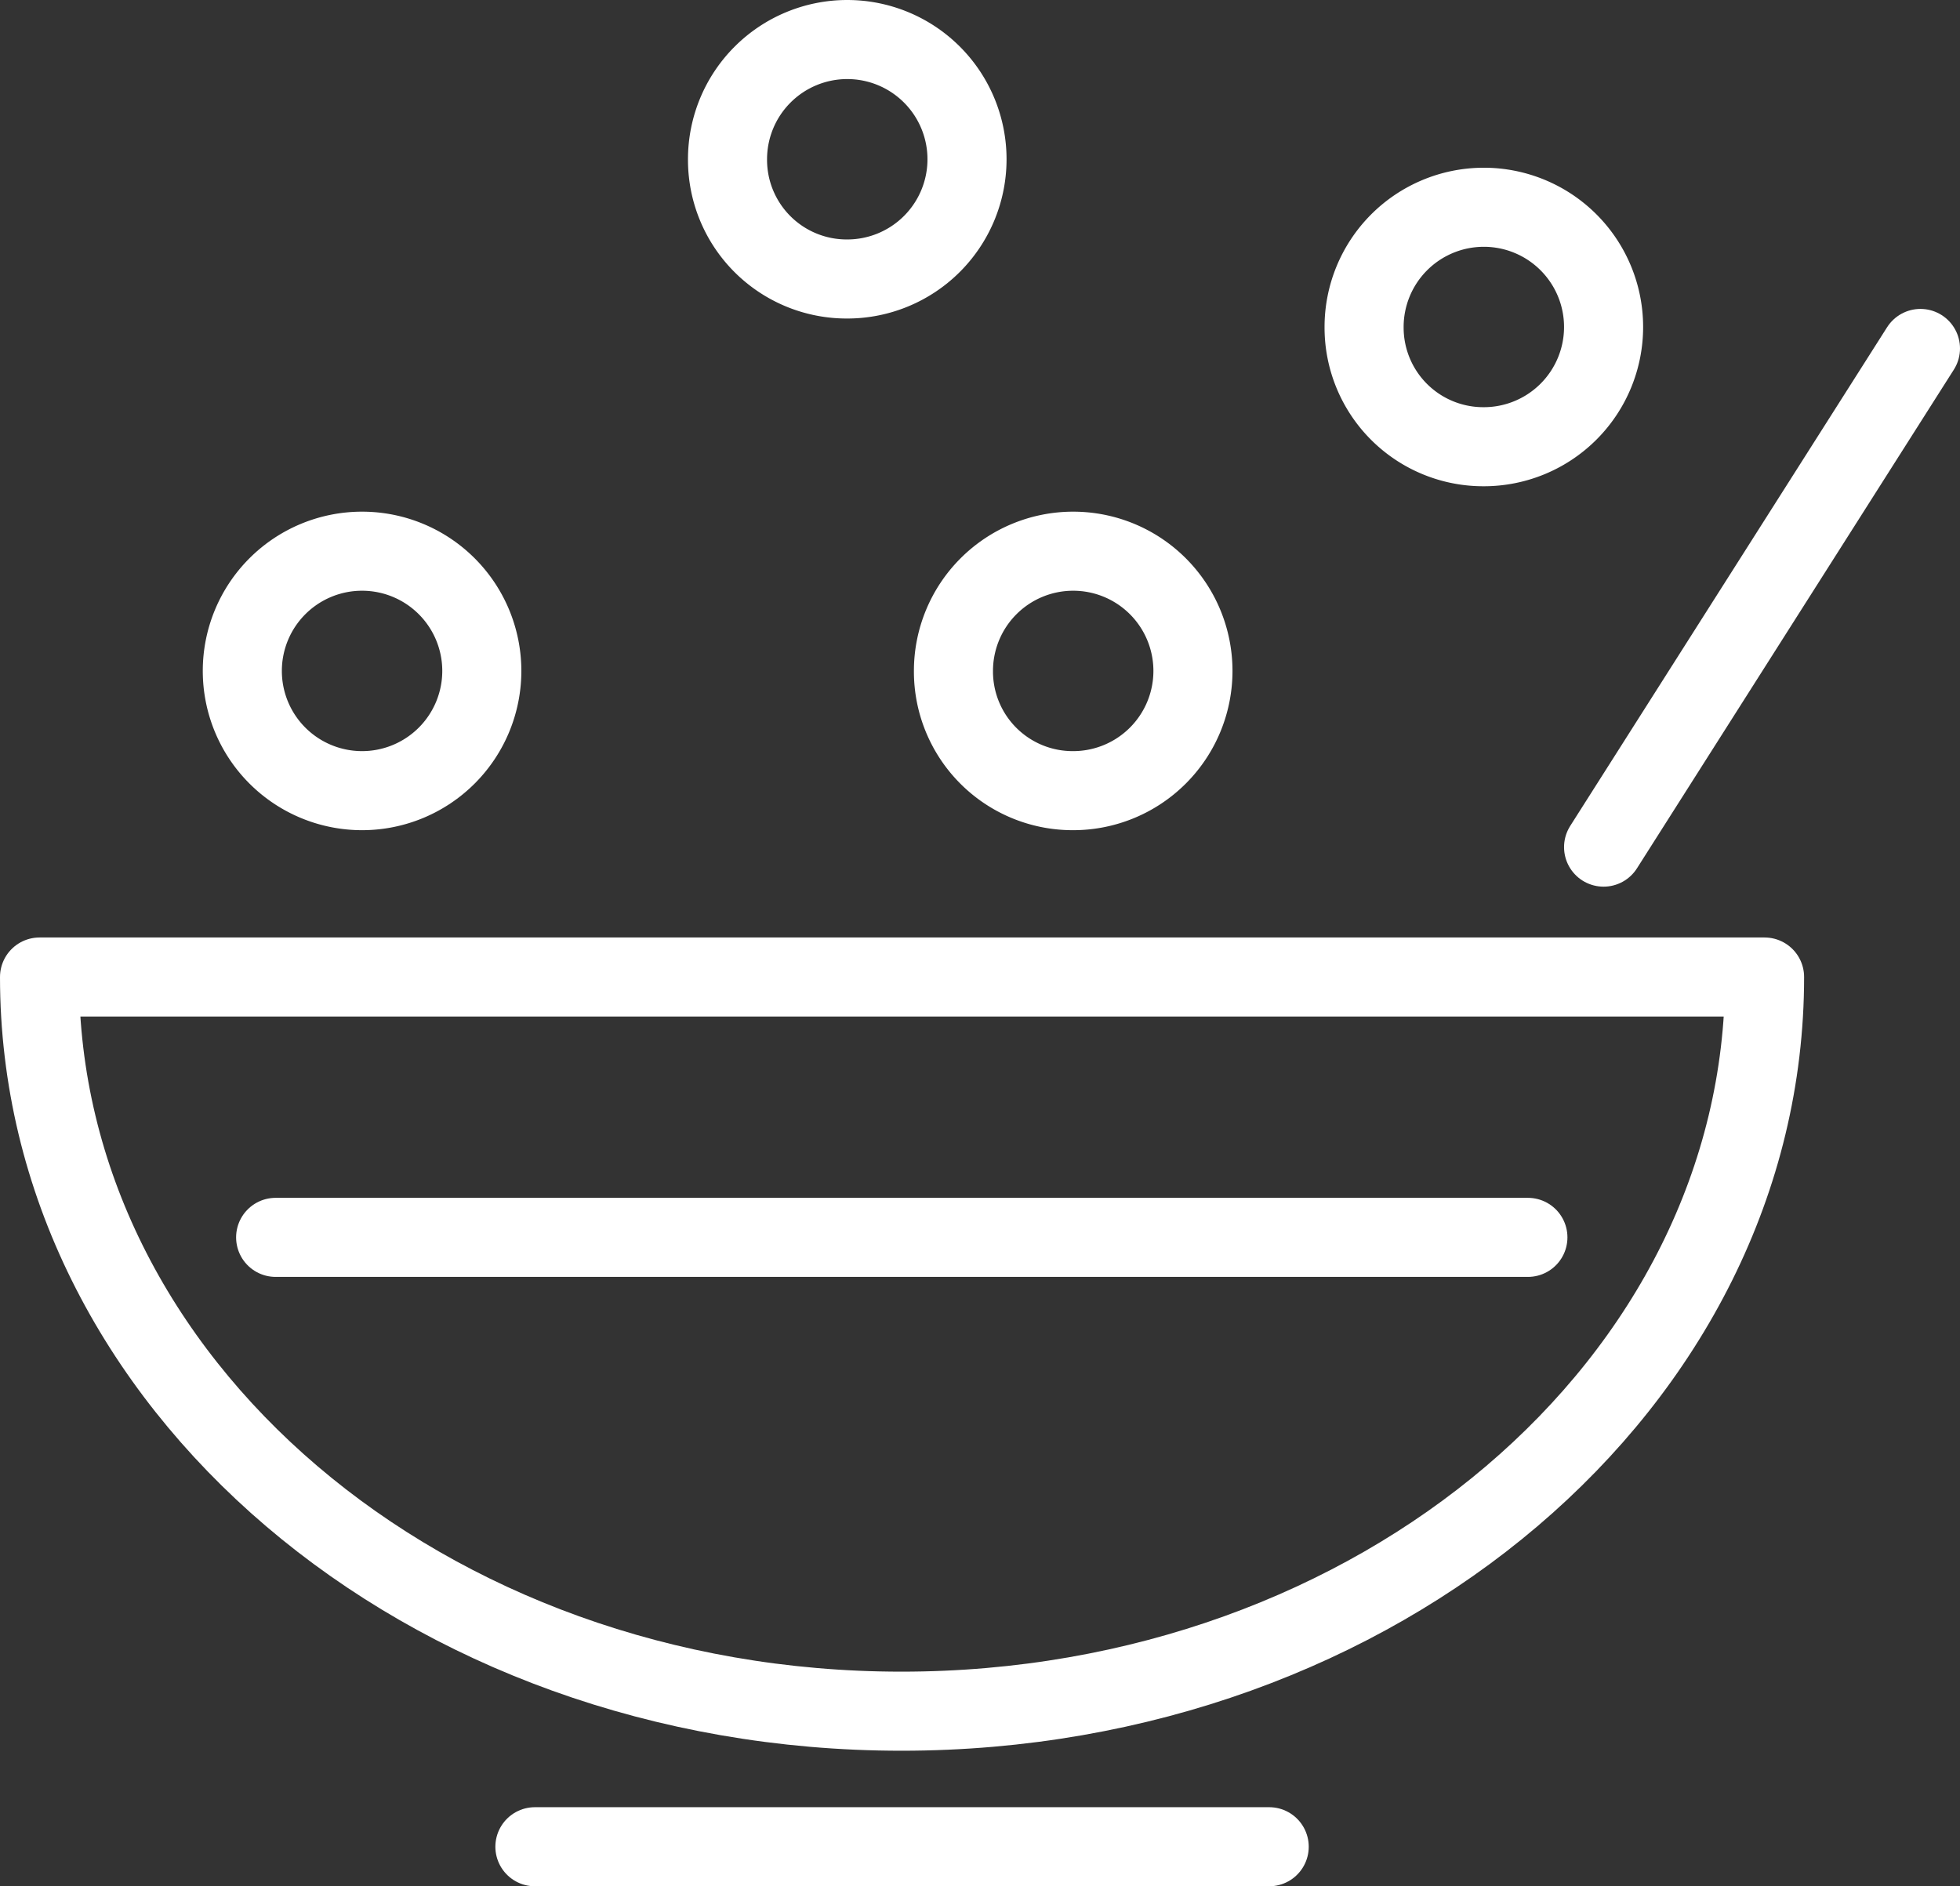 <svg id="Layer_1" data-name="Layer 1" xmlns="http://www.w3.org/2000/svg" viewBox="0 0 34.7 33.4"><rect x="0" y="0" width="34.7" height="33.4" fill="#333333" stroke="none"/><defs><style>.cls-1,.cls-2{fill:none;stroke-linecap:round;stroke-linejoin:round;stroke-width:1.4px;}.cls-1{stroke:#fff;}.cls-2{stroke:#fff;}</style></defs><path class="cls-1" d="M31.24,17.3c0,7.18-6.84,13-15.28,13S.7,24.48.7,17.3Z"/><path class="cls-1" d="M9.47,32.7h13"/><path class="cls-1" d="M4.88,21.91H27.05"/><path class="cls-2" d="M6.41,14a2.12,2.12,0,1,0-2.12-2.12A2.12,2.12,0,0,0,6.41,14Z"/><path class="cls-2" d="M15,4.94a2.12,2.12,0,1,0-2.12-2.12A2.11,2.11,0,0,0,15,4.94Z"/><path class="cls-2" d="M19,14a2.12,2.12,0,1,0-2.12-2.12A2.11,2.11,0,0,0,19,14Z"/><path class="cls-2" d="M26.27,7.91A2.12,2.12,0,1,0,24.15,5.8,2.11,2.11,0,0,0,26.27,7.91Z"/><path class="cls-1" d="M28.39,15,34,6.17"/></svg>